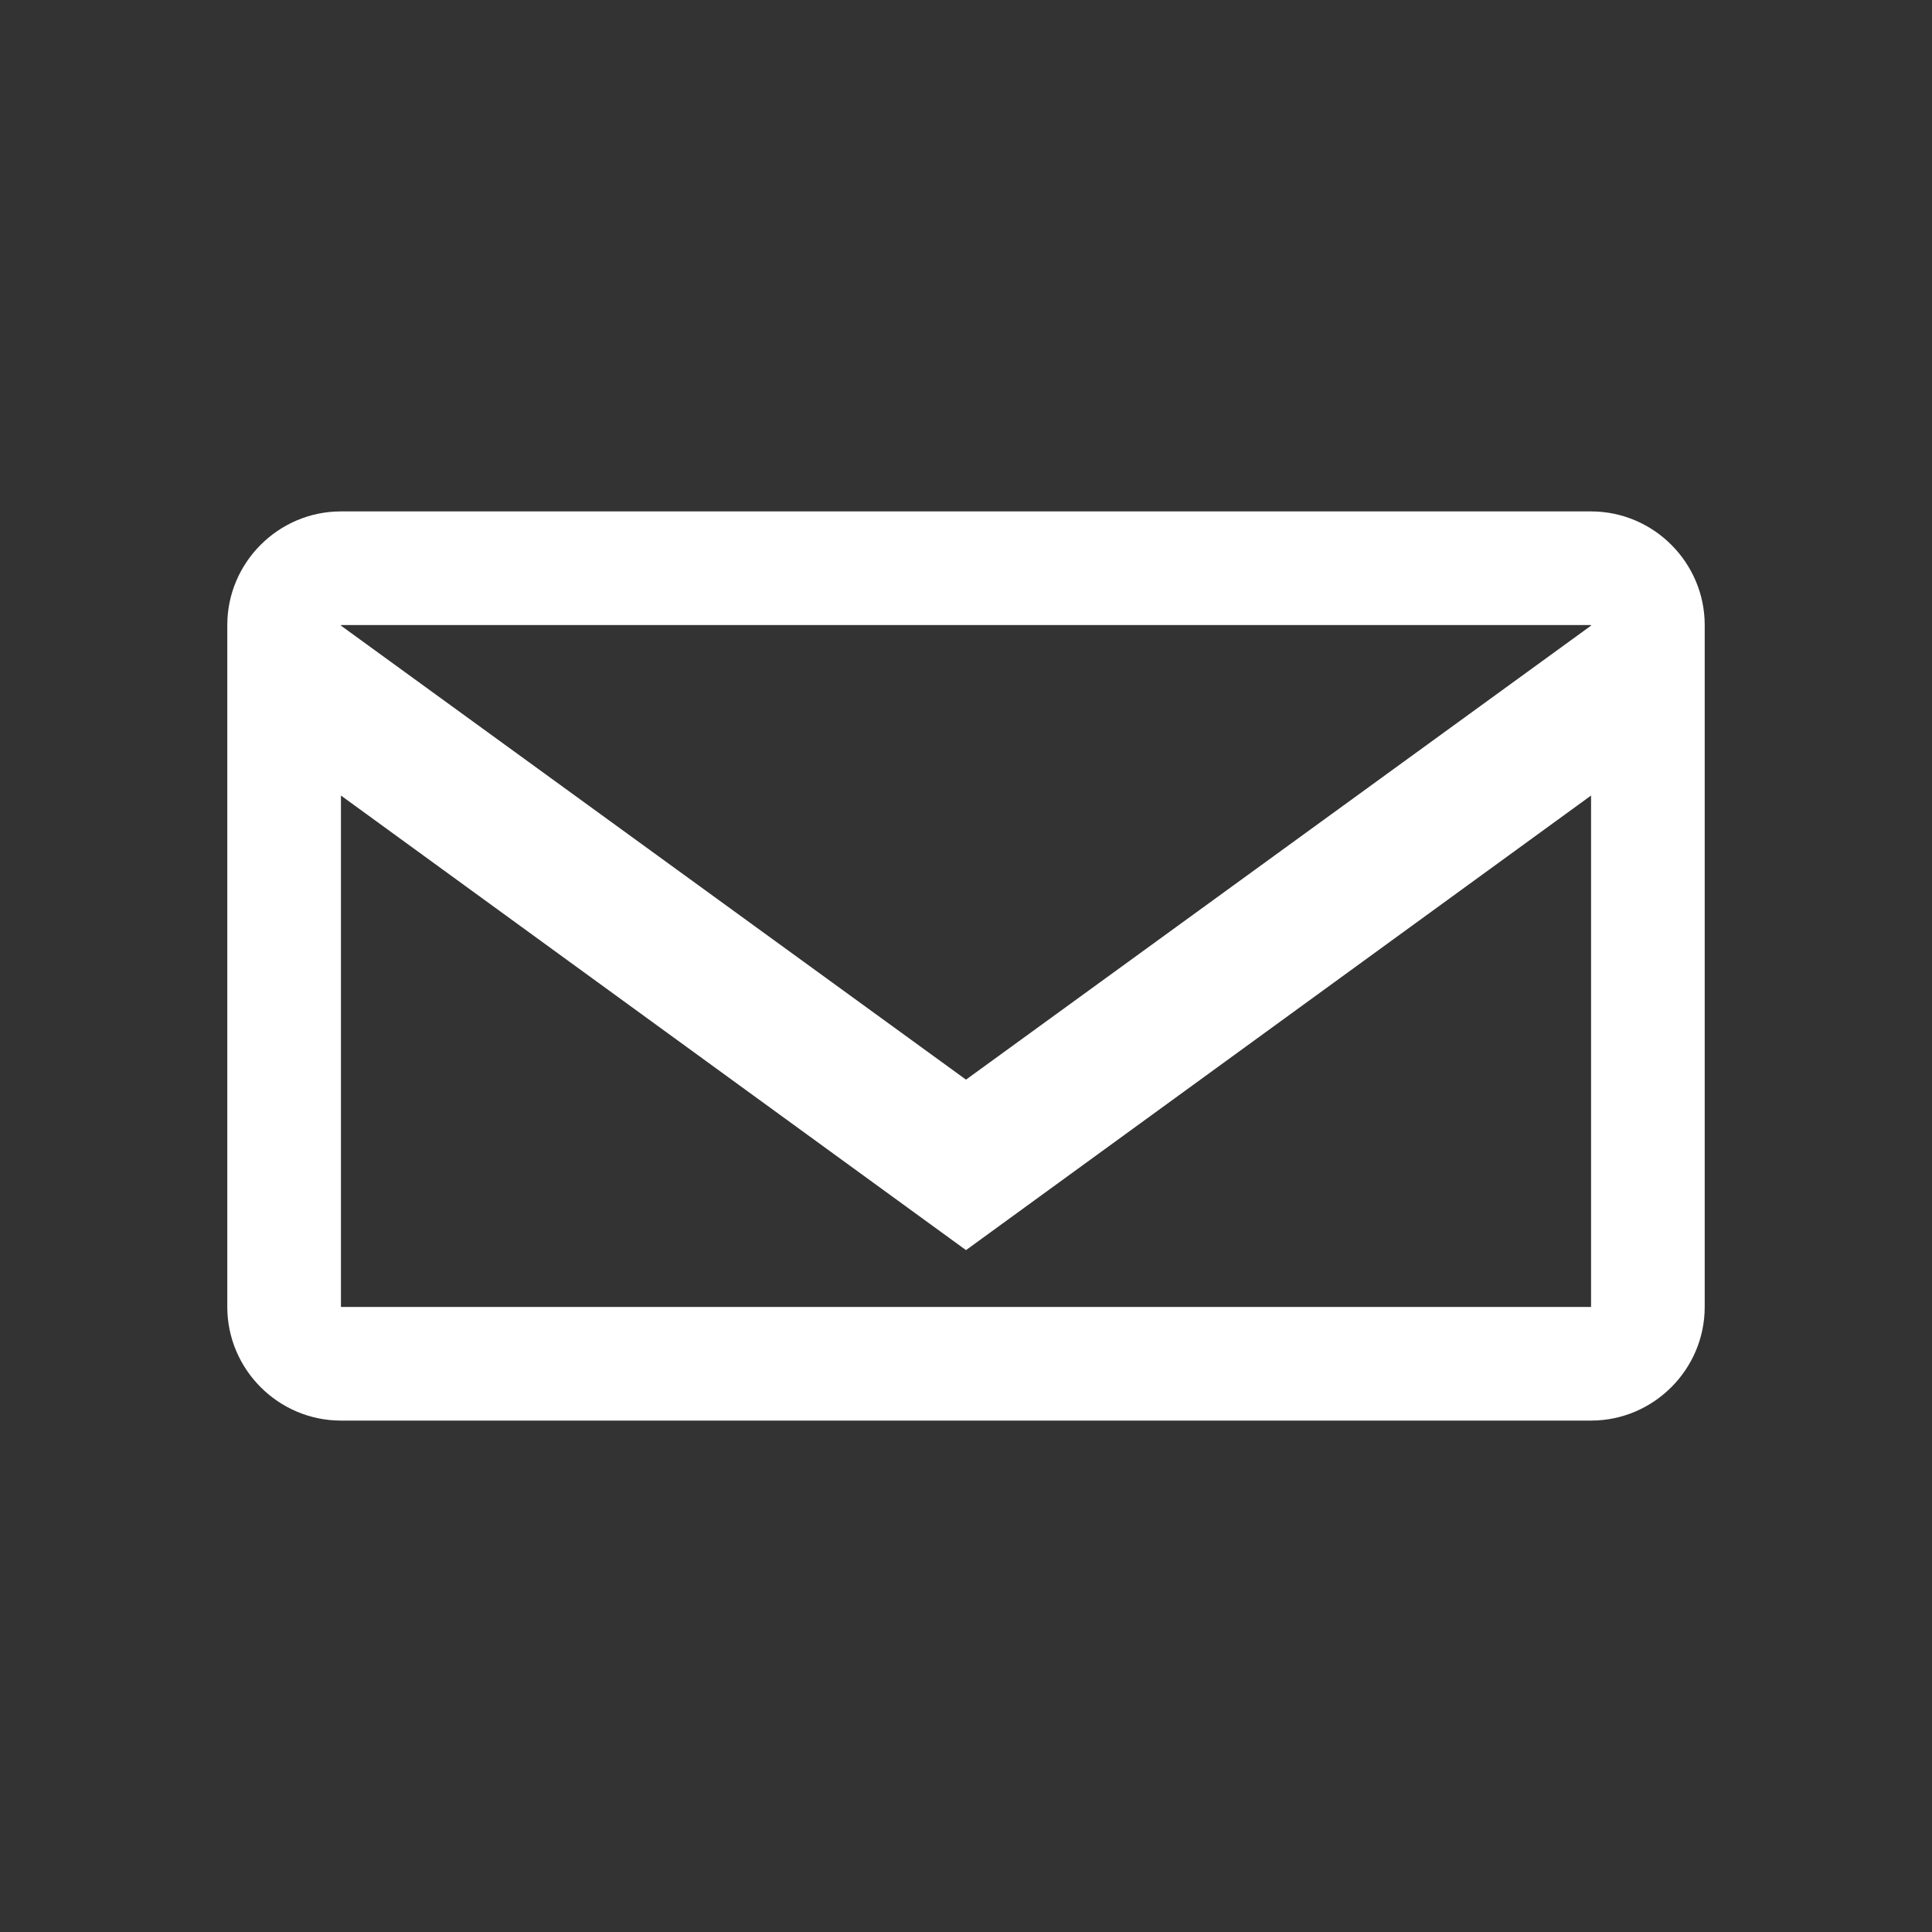 <svg xmlns="http://www.w3.org/2000/svg" width="300" height="300" viewBox="0 0 34 34">
    <rect x="0" y="0" width="34" height="34" fill="#333333" stroke="none"/>
    <rect width="34" height="34" rx="4" fill="transparent"/>
    <path d="M6 9h22c1.1 0 2 .9 2 2v12c0 1.1-.9 2-2 2H6c-1.1 0-2-.9-2-2V11c0-1.1.9-2 2-2zm0 2v.01L17 19l11-7.99V11H6zm0 12h22v-9l-11 8-11-8v9z" fill="white"/>
</svg>
